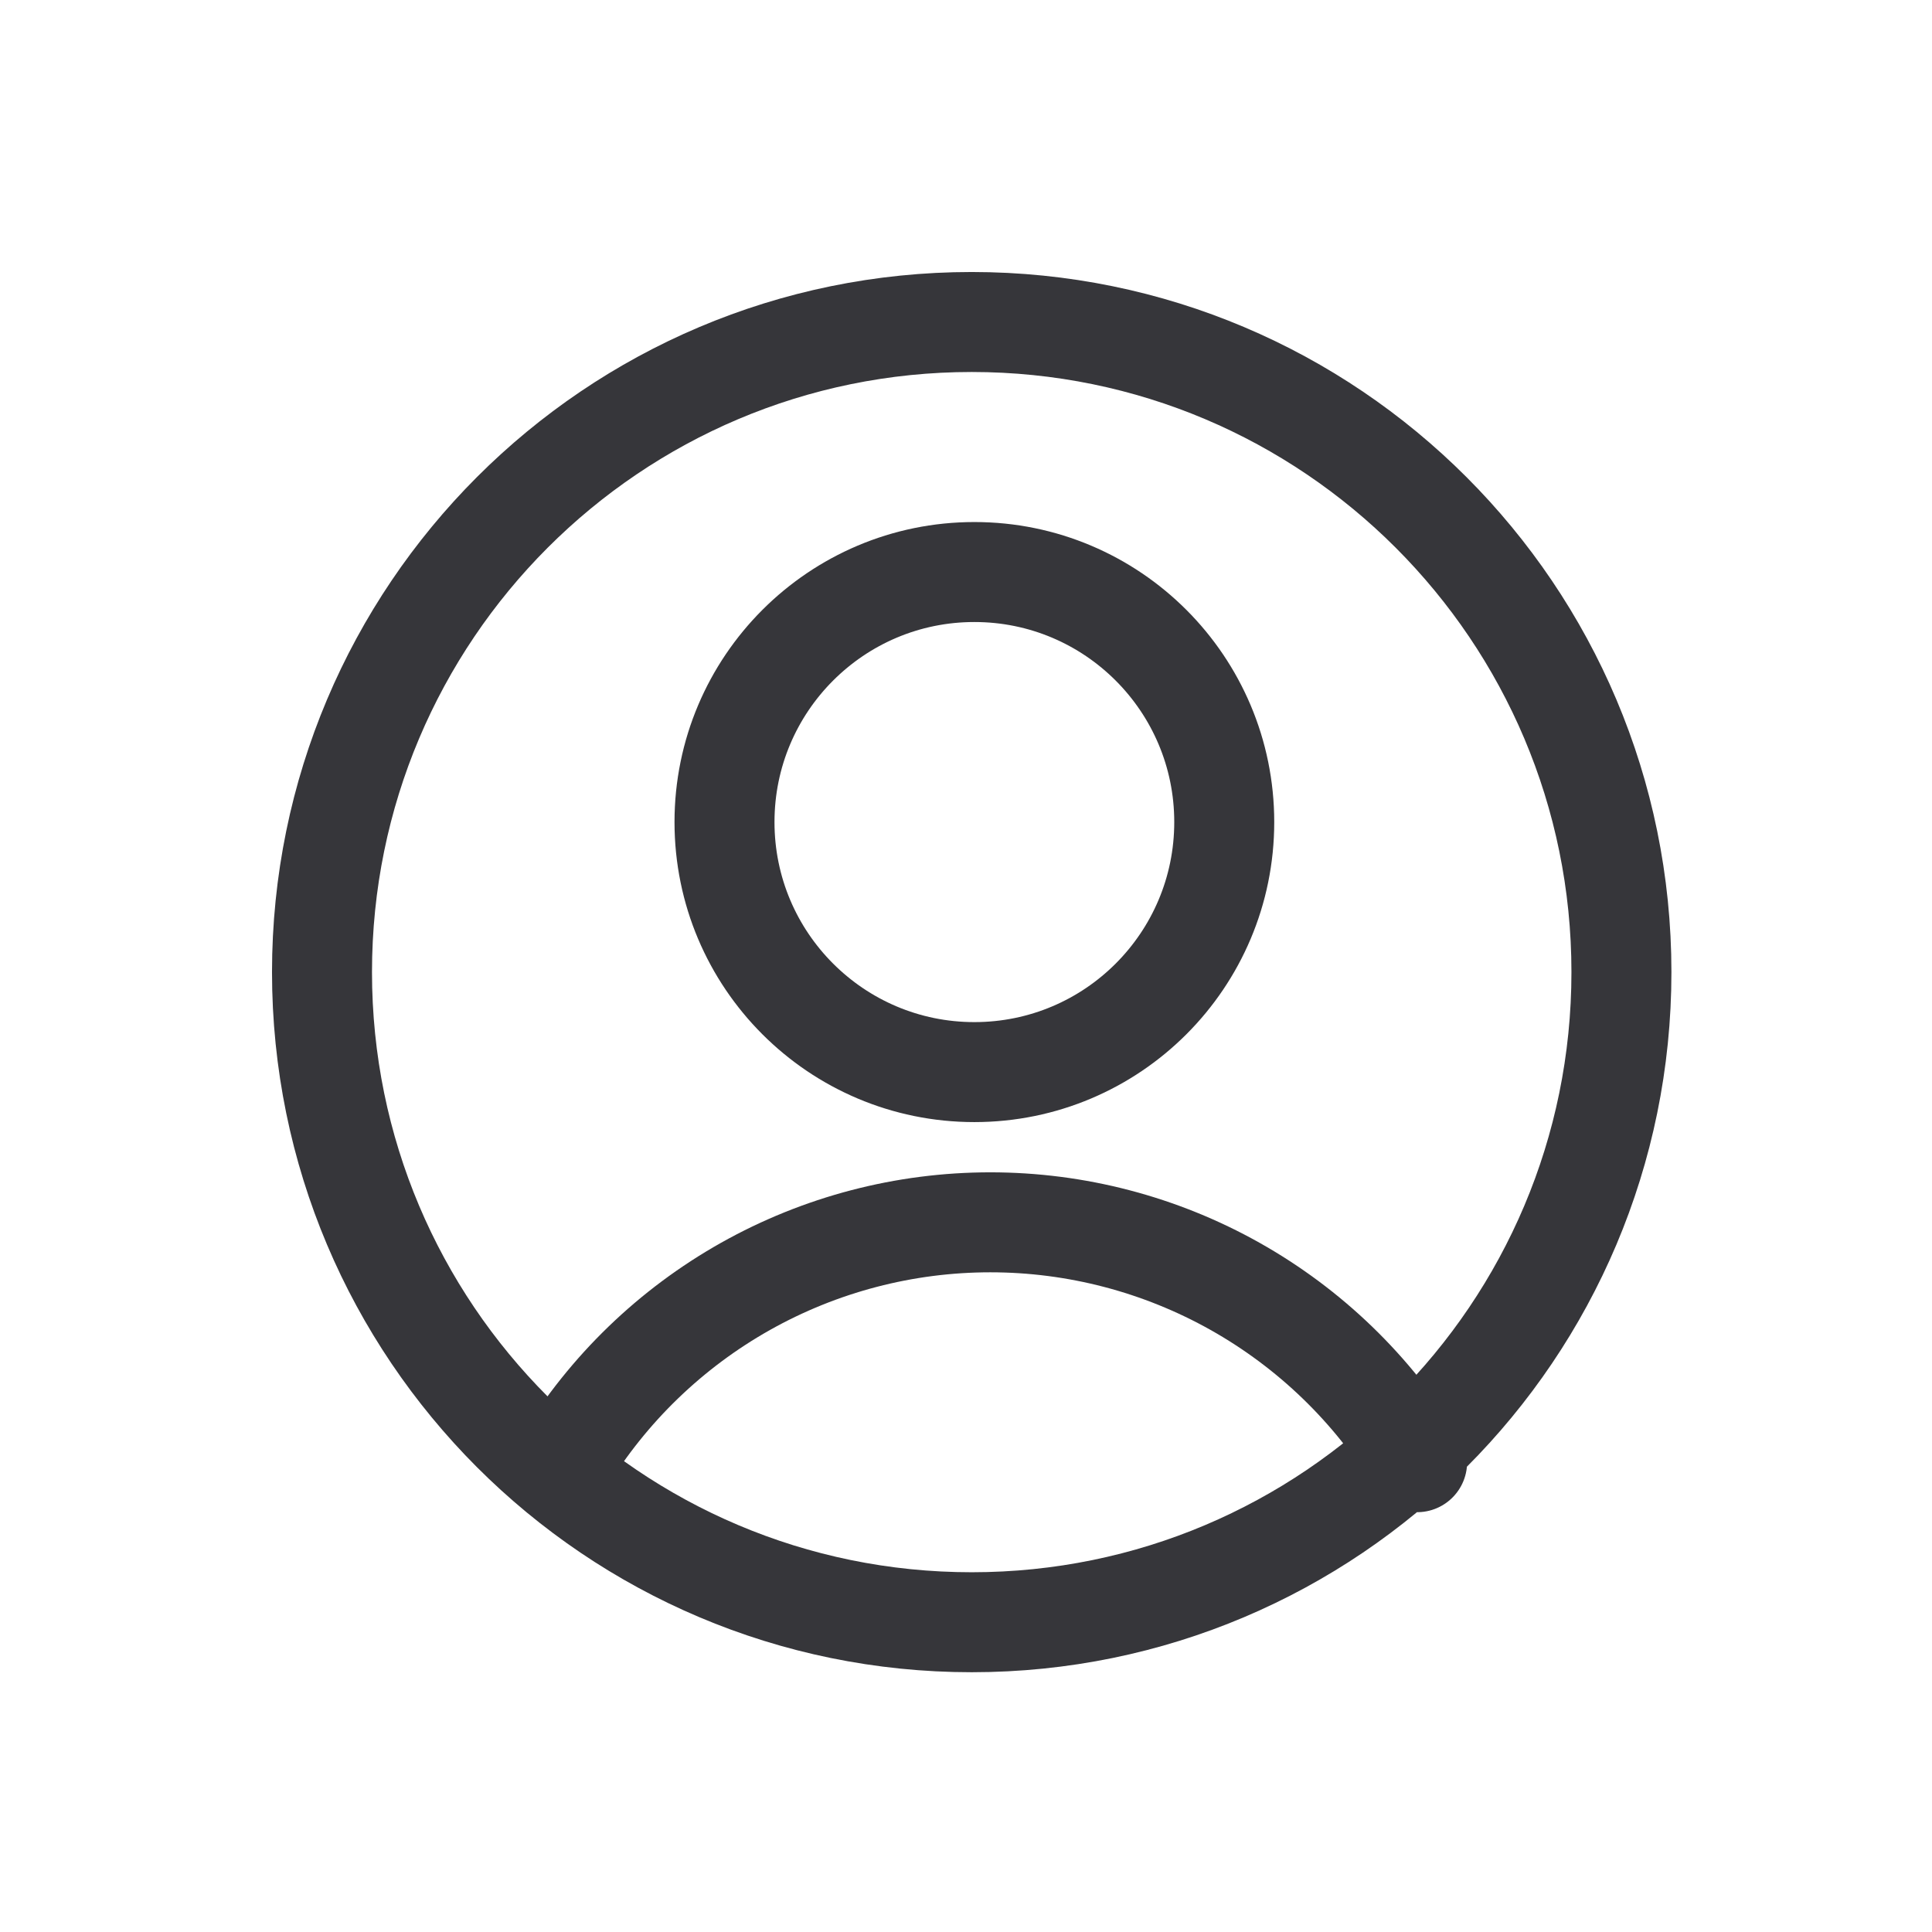 <svg width="24" height="24" viewBox="0 0 24 24" fill="none" xmlns="http://www.w3.org/2000/svg">
<path d="M7 18.164C7.554 17.254 8.333 16.502 9.261 15.98C10.19 15.458 11.237 15.184 12.302 15.184C13.367 15.184 14.414 15.458 15.343 15.98C16.271 16.502 17.05 17.254 17.604 18.164M15.208 10.212C15.208 11.928 13.819 13.318 12.104 13.318C10.39 13.318 9 11.928 9 10.212C9 8.497 10.39 7.106 12.104 7.106C13.819 7.106 15.208 8.497 15.208 10.212ZM20.142 12.076C20.142 16.536 16.528 20.152 12.071 20.152C7.613 20.152 4 16.536 4 12.076C4 7.616 7.613 4 12.071 4C16.528 4 20.142 7.616 20.142 12.076Z" stroke="#36363A" stroke-width="1.242" stroke-linecap="round" stroke-linejoin="round"/>
</svg>
